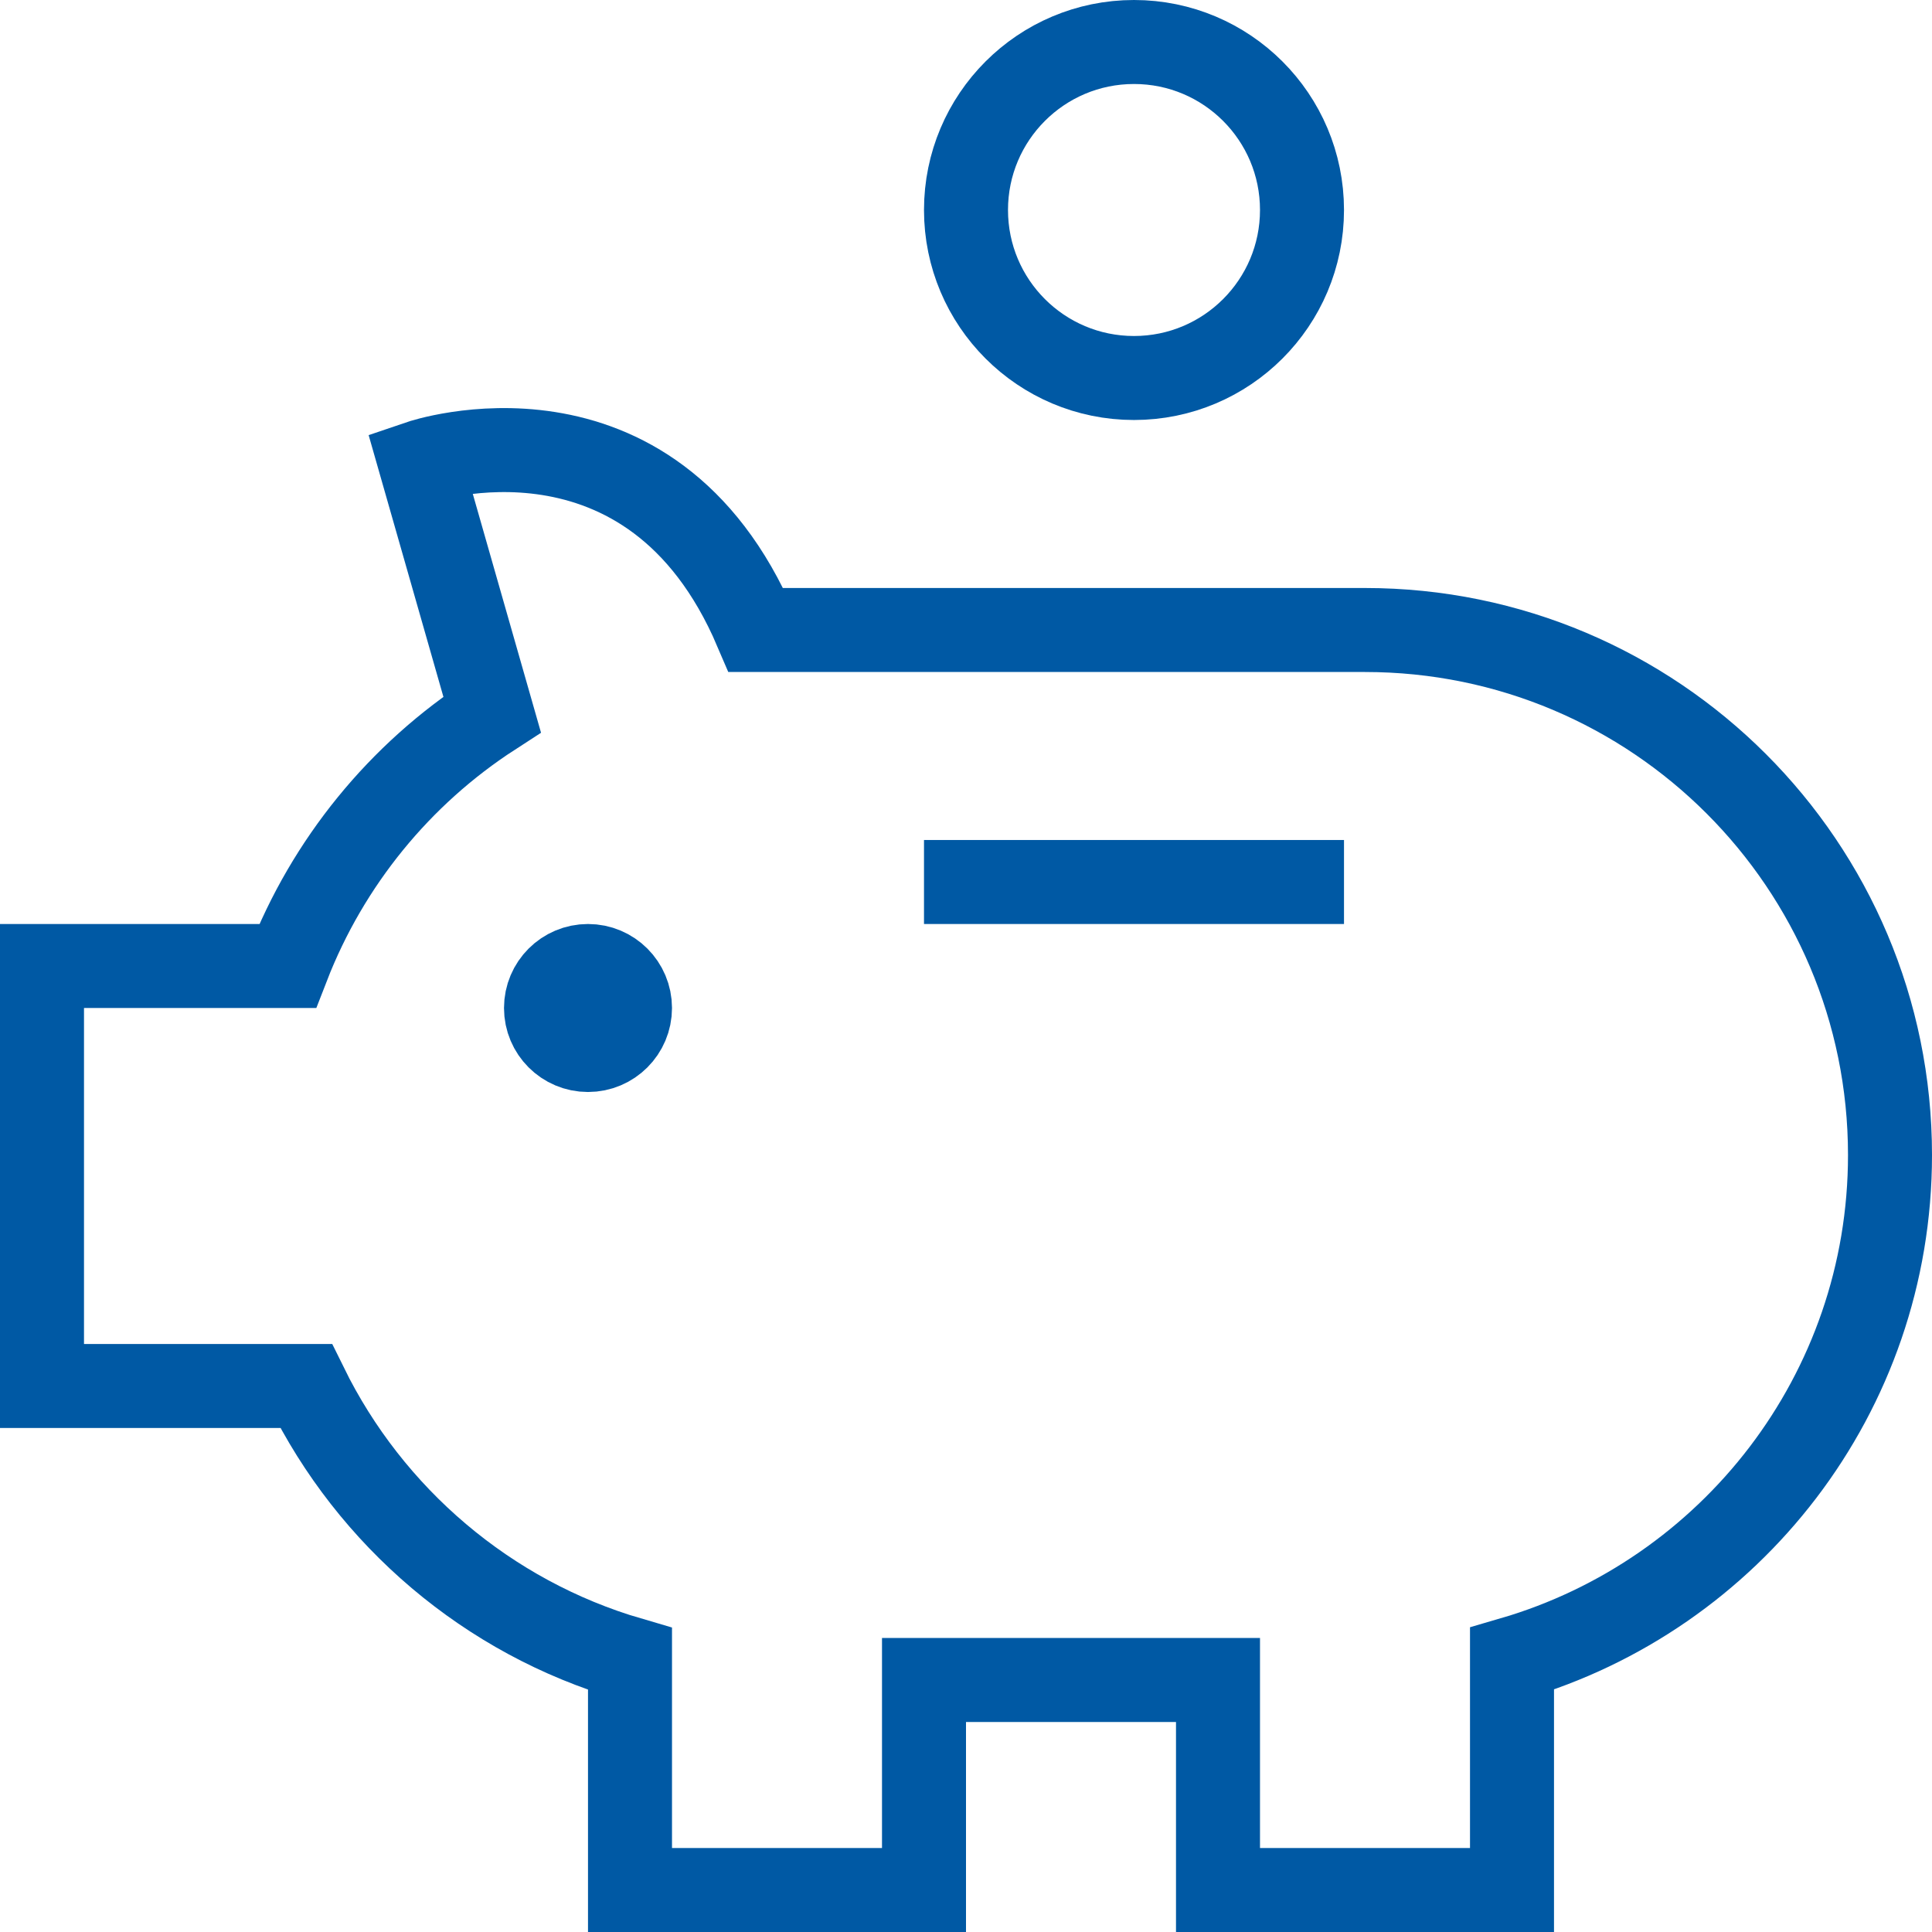 <?xml version="1.0" encoding="UTF-8" standalone="no"?>
<svg width="46px" height="46px" viewBox="0 0 46 46" version="1.1" xmlns="http://www.w3.org/2000/svg" xmlns:xlink="http://www.w3.org/1999/xlink">
    <!-- Generator: Sketch 50 (54983) - http://www.bohemiancoding.com/sketch -->
    <title>pig</title>
    <desc>Created with Sketch.</desc>
    <defs></defs>
    <g id="Buy-or-Lease" stroke="none" stroke-width="1" fill="none" fill-rule="evenodd" stroke-linecap="square">
        <g id="Lease_Vehicle" transform="translate(-994, -845)" stroke="#0059A4" stroke-width="2">
            <g id="pig" transform="translate(995, 846)">
                <path d="M22,20 L30,20" id="Shape"></path>
                <circle id="Oval" cx="26" cy="4" r="4"></circle>
                <circle id="Oval" cx="13" cy="23" r="1"></circle>
                <path d="M44,26.5 C44,19.596 38.404,14 31.5,14 L17.5,14 C17.336,14 17,14 17,14 C14.493,8.128 9,10 9,10 L10.717,16.01 C8.52,17.433 6.806,19.528 5.847,22 L0,22 L0,32 L6.288,32 C7.822,35.12 10.611,37.51 14,38.5 L14,44 L21,44 L21,39 L28,39 L28,44 L35,44 L35,38.494 C40.198,36.979 44,32.187 44,26.5 Z" id="Shape"></path>
            </g>
        </g>
    </g>
</svg>